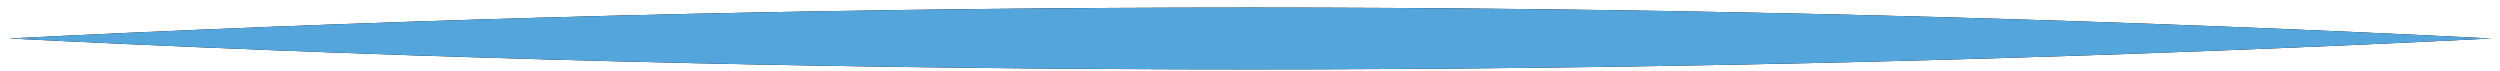 <svg width="283" height="8" viewBox="0 0 283 8" fill="none" xmlns="http://www.w3.org/2000/svg">
<path d="M0.971 4.355C5.655 4.589 10.34 4.81 15.024 5.02C57.183 6.91 99.341 7.855 141.5 7.855C183.659 7.855 225.817 6.91 267.976 5.02C272.66 4.81 277.345 4.589 282.029 4.355C277.345 4.122 272.66 3.9 267.976 3.69C225.817 1.8 183.659 0.855 141.5 0.855C99.341 0.855 57.183 1.8 15.024 3.69C10.34 3.9 5.655 4.122 0.971 4.355Z" fill="black"/>
<path d="M0.971 4.355C5.655 4.589 10.34 4.81 15.024 5.02C57.183 6.91 99.341 7.855 141.5 7.855C183.659 7.855 225.817 6.91 267.976 5.02C272.66 4.81 277.345 4.589 282.029 4.355C277.345 4.122 272.66 3.9 267.976 3.69C225.817 1.8 183.659 0.855 141.5 0.855C99.341 0.855 57.183 1.8 15.024 3.69C10.34 3.9 5.655 4.122 0.971 4.355Z" fill="#53A5DB"/>
</svg>
